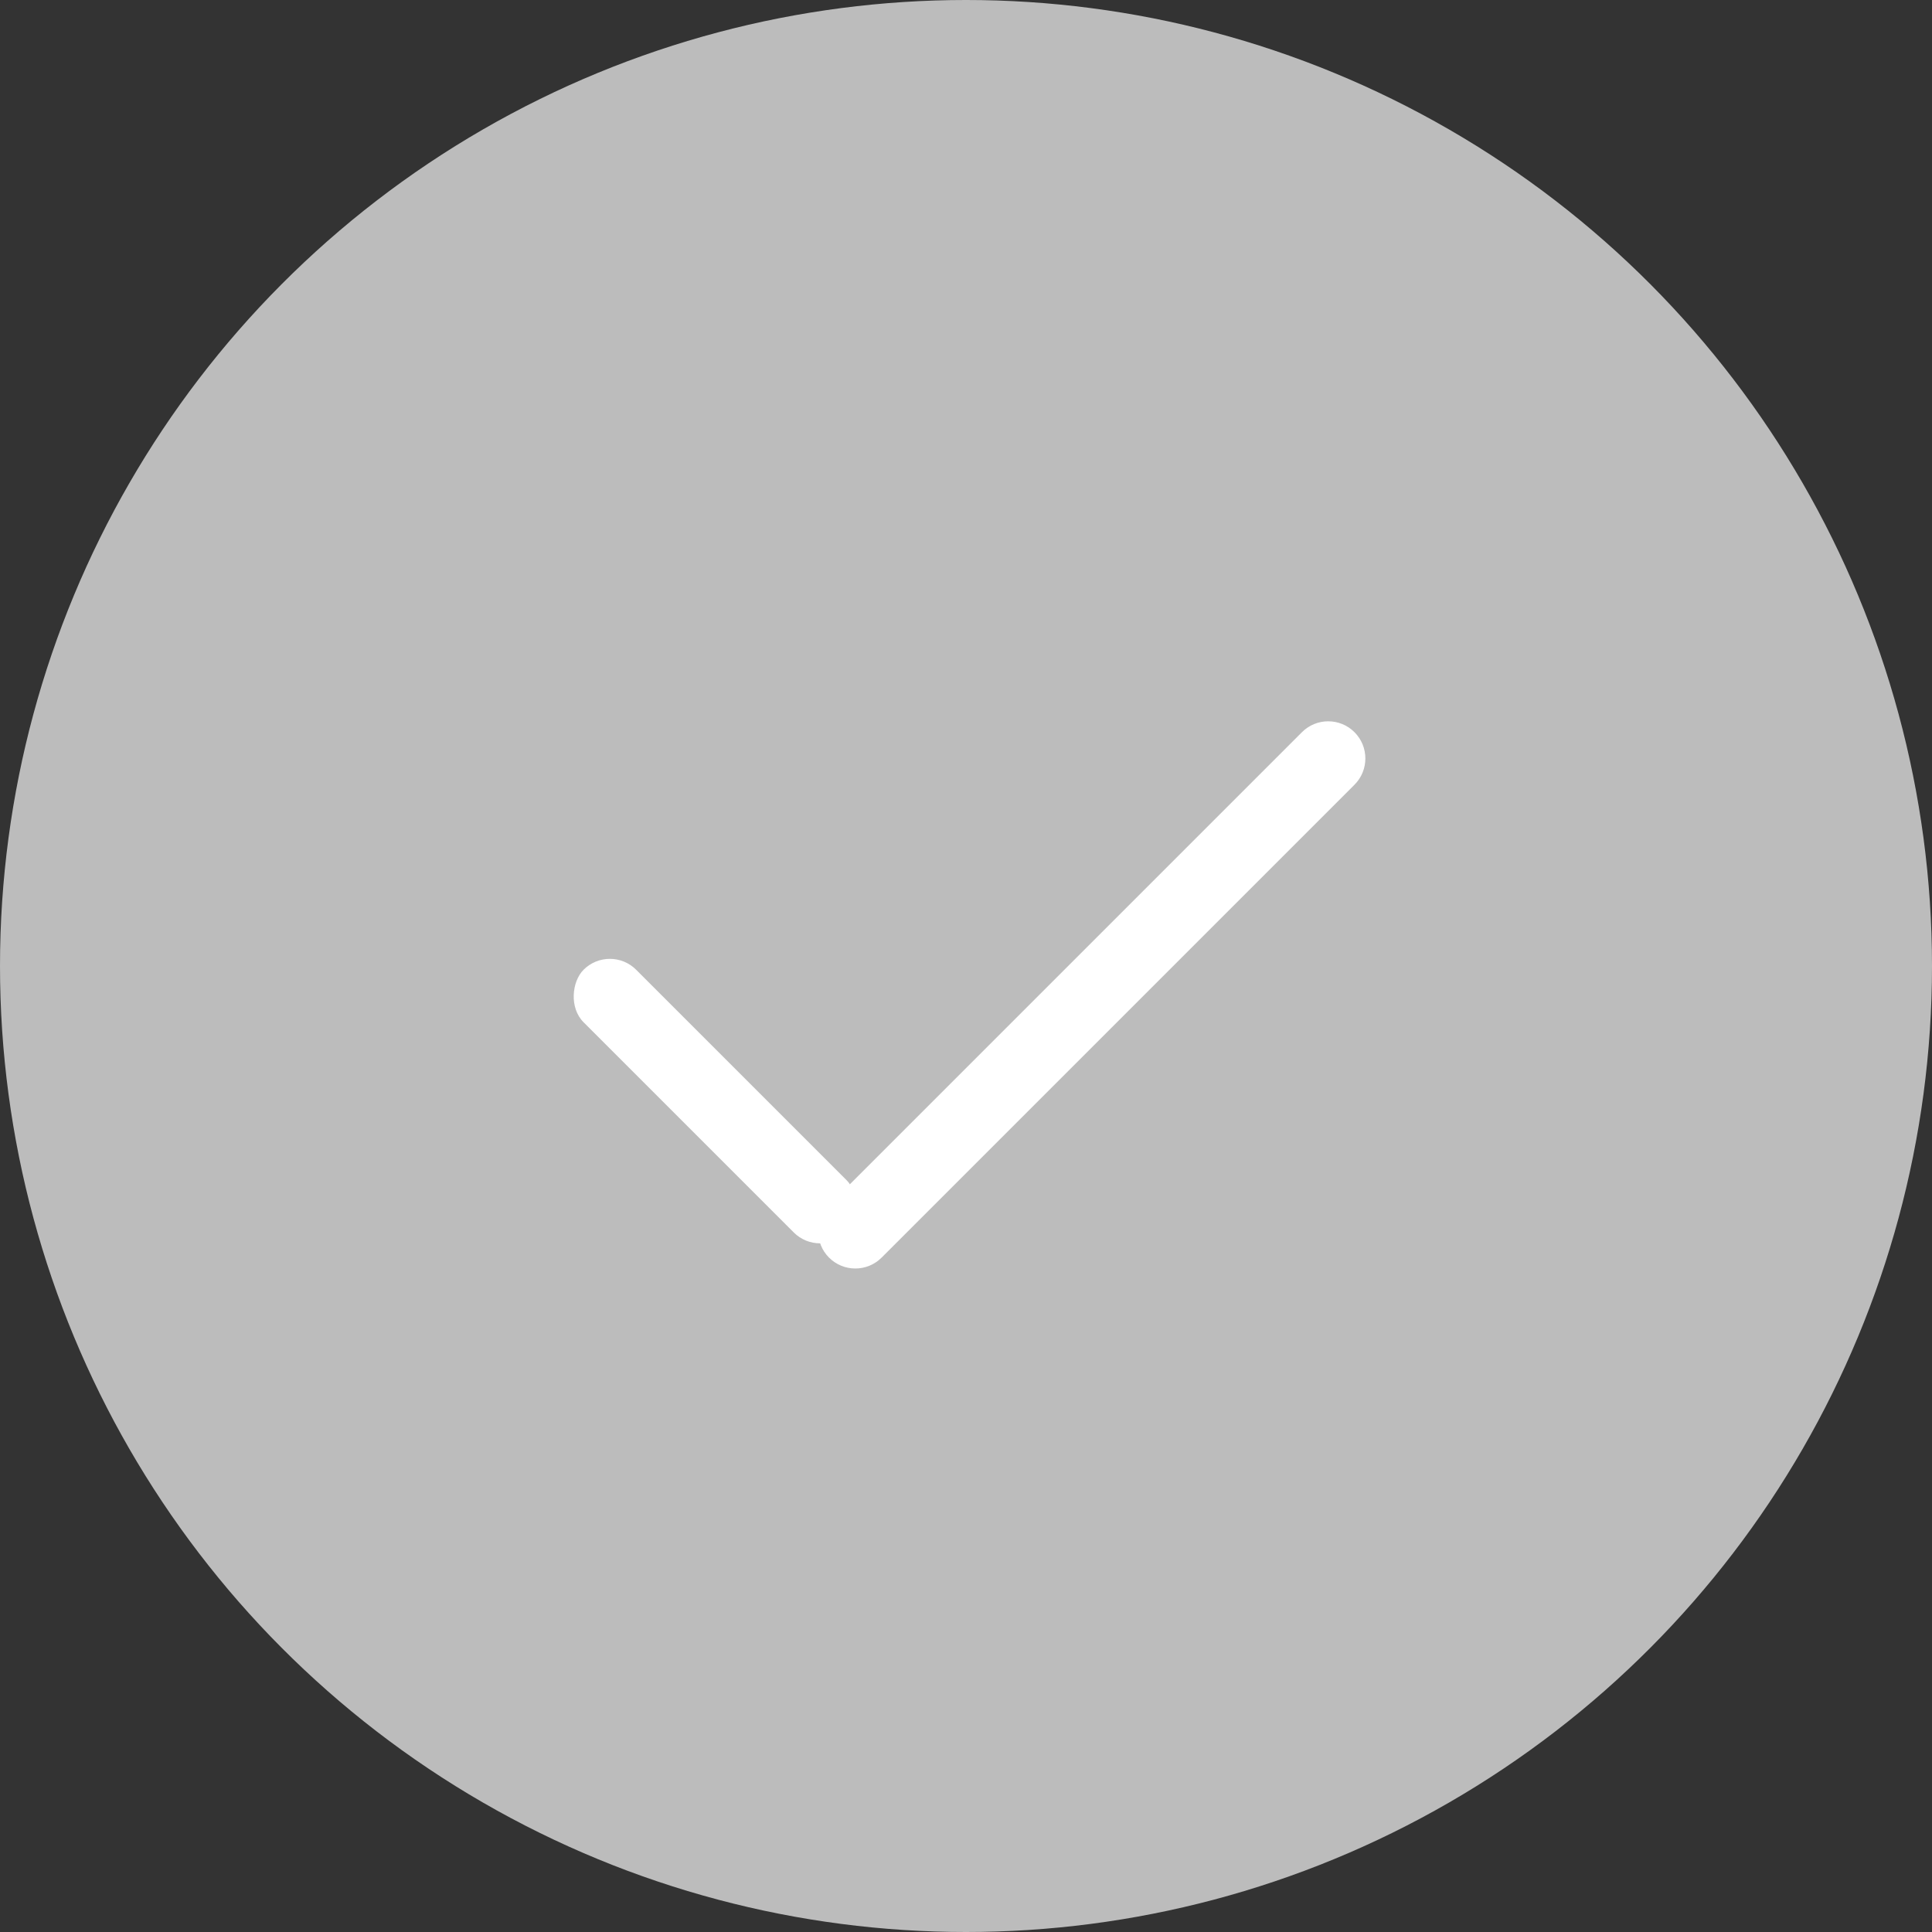 <?xml version="1.0" encoding="UTF-8"?>
<svg width="52px" height="52px" viewBox="0 0 52 52" version="1.1" xmlns="http://www.w3.org/2000/svg" xmlns:xlink="http://www.w3.org/1999/xlink">
    <rect x="0" y="0" width="52" height="52" fill="#333333" stroke="none"/>
    <!-- Generator: Sketch 55.2 (78181) - https://sketchapp.com -->
    <title>icon_read</title>
    <desc>Created with Sketch.</desc>
    <g id="shaack" stroke="none" stroke-width="1" fill="none" fill-rule="evenodd">
        <g id="Group-12-Copy-2">
            <circle id="Oval" fill="#BCBCBC" cx="26" cy="26" r="26"></circle>
            <g id="Group" transform="translate(14.142, 18.142)" fill="#FFFFFF">
                <g id="Group-10">
                    <rect id="Rectangle-Copy-4" transform="translate(5.101, 11.494) rotate(45) translate(-5.101, -11.494) " x="0.101" y="10.494" width="10" height="2" rx="1"></rect>
                    <path d="M6.243,7.636 L24.243,7.636 C24.795,7.636 25.243,8.084 25.243,8.636 C25.243,9.188 24.795,9.636 24.243,9.636 L6.243,9.636 C5.69,9.636 5.243,9.188 5.243,8.636 C5.243,8.084 5.69,7.636 6.243,7.636 Z" id="Rectangle-Copy-4" transform="translate(15.243, 8.636) scale(-1, 1) rotate(45) translate(-15.243, -8.636) "></path>
                </g>
            </g>
        </g>
    </g>
</svg>
